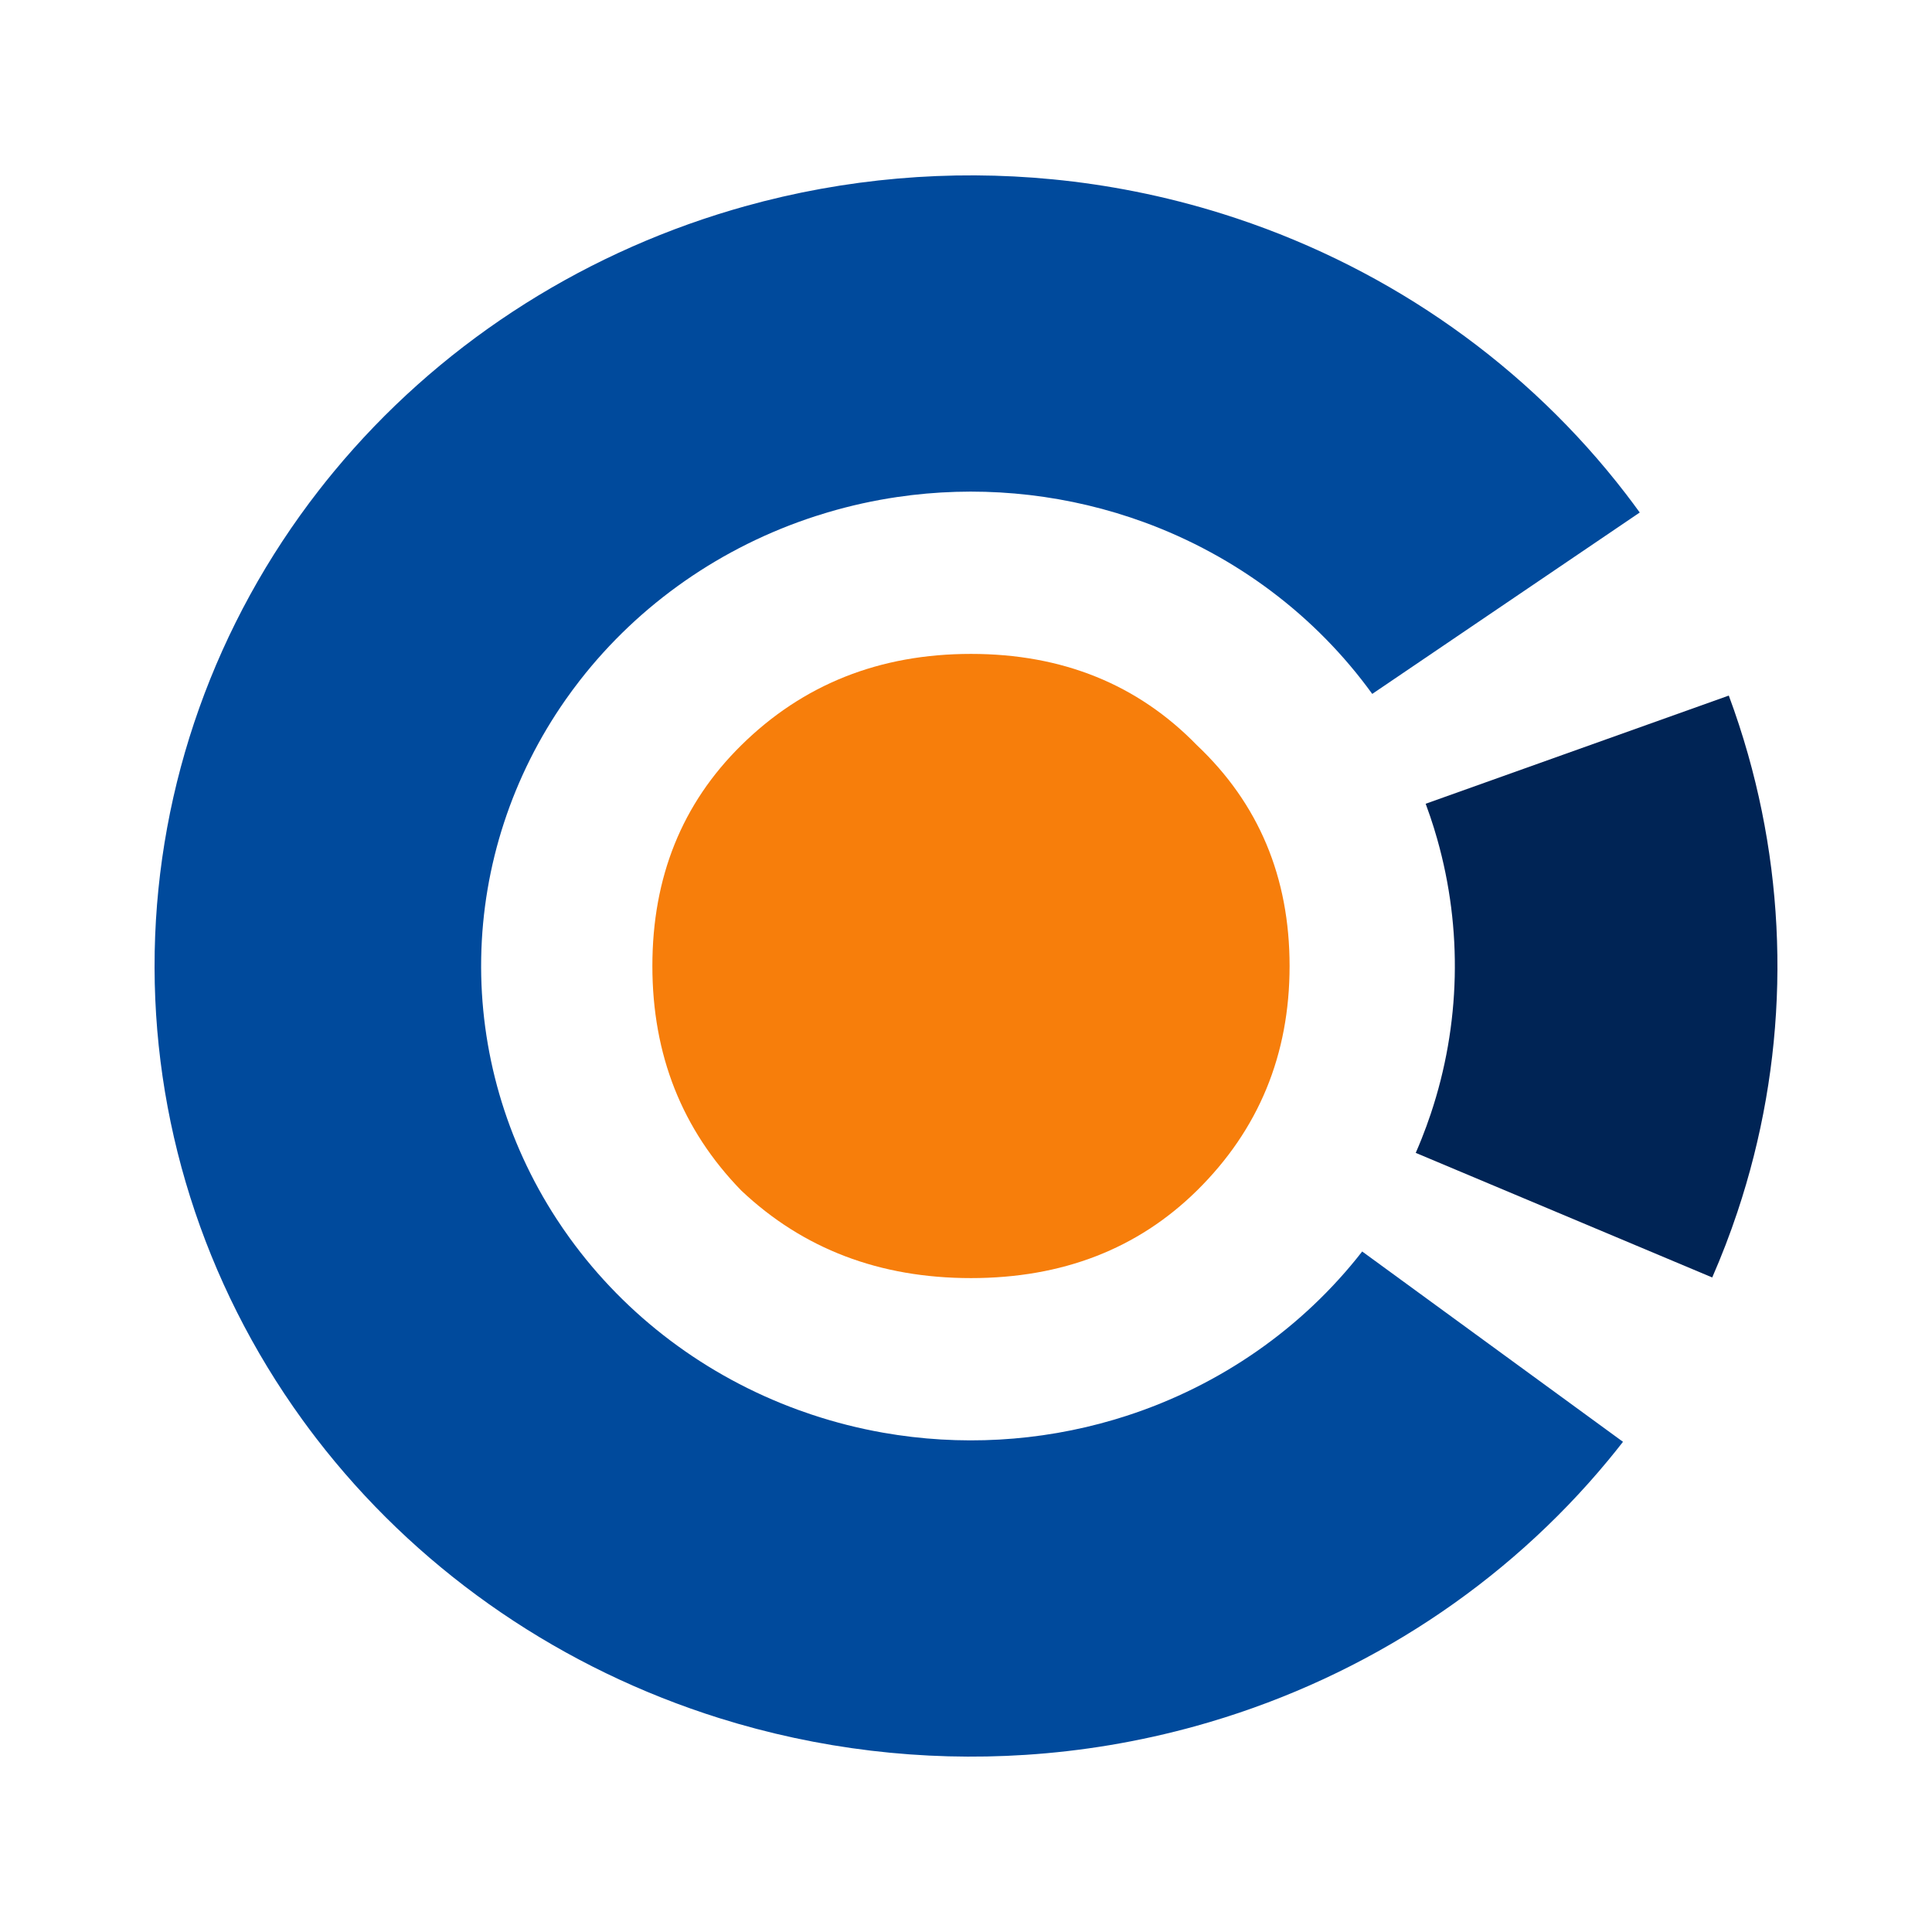 <svg width="150" height="150" viewBox="0 0 150 150" fill="none" xmlns="http://www.w3.org/2000/svg">
<path fill-rule="evenodd" clip-rule="evenodd" d="M124.852 113.384C125.245 112.91 125.63 112.429 126.009 111.942L105.76 97.165C101.13 103.116 94.75 107.56 87.47 109.922C87.15 110.026 86.829 110.126 86.506 110.221C80.671 111.949 74.52 112.284 68.572 111.235C66.69 110.903 64.829 110.433 63.005 109.824C62.652 109.707 62.301 109.584 61.953 109.457C54.804 106.843 48.625 102.201 44.233 96.125C43.877 95.633 43.533 95.133 43.204 94.626C39.282 88.595 37.244 81.579 37.359 74.427C37.36 74.404 37.36 74.381 37.36 74.357C37.489 67.192 39.774 60.233 43.912 54.325C44.266 53.82 44.633 53.323 45.013 52.835C49.643 46.884 56.023 42.44 63.303 40.078C63.623 39.974 63.944 39.874 64.267 39.779C66.035 39.255 67.833 38.859 69.645 38.591C75.703 37.695 81.923 38.227 87.769 40.176C88.121 40.294 88.472 40.416 88.82 40.543C95.969 43.157 102.148 47.799 106.54 53.875L127.31 39.791C126.955 39.301 126.593 38.816 126.225 38.336C118.616 28.442 108.095 20.985 96.023 16.96C95.671 16.842 95.318 16.728 94.964 16.617C92.707 15.907 90.417 15.322 88.108 14.864C85.995 14.445 83.865 14.131 81.726 13.923C73.735 13.145 65.621 13.841 57.824 16.019C57.5 16.109 57.177 16.202 56.854 16.298C44.655 19.909 33.88 26.997 25.921 36.616C25.528 37.09 25.143 37.571 24.764 38.058C16.723 48.392 12.259 60.922 12.011 73.858C12.011 73.882 12.01 73.905 12.01 73.929C11.776 86.89 15.786 99.59 23.463 110.209C23.818 110.699 24.18 111.184 24.548 111.664C32.157 121.558 42.678 129.015 54.75 133.04C55.102 133.158 55.455 133.272 55.809 133.383C63.53 135.811 71.619 136.768 79.637 136.246C81.805 136.105 83.967 135.856 86.116 135.499C88.413 135.117 90.695 134.611 92.949 133.981C93.273 133.891 93.596 133.798 93.919 133.702C106.118 130.091 116.893 123.003 124.852 113.384Z" fill="#004A9C"/>
<path fill-rule="evenodd" clip-rule="evenodd" d="M134.887 94.114C134.316 95.824 133.665 97.515 132.937 99.182L109.917 89.509C110.076 89.146 110.228 88.78 110.375 88.413C110.631 87.77 110.869 87.121 111.087 86.468C113.394 79.566 113.569 72.142 111.583 65.139C111.418 64.556 111.238 63.977 111.043 63.401C110.93 63.067 110.812 62.734 110.689 62.403L134.224 54.005C134.783 55.511 135.279 57.031 135.714 58.564C139.023 70.237 138.733 82.609 134.887 94.114Z" fill="#002455"/>
<path d="M75.386 99.231C68.292 99.231 62.347 96.965 57.553 92.434C52.951 87.706 50.65 81.895 50.65 75C50.65 68.105 52.951 62.392 57.553 57.861C62.347 53.133 68.292 50.769 75.386 50.769C82.481 50.769 88.33 53.133 92.932 57.861C97.726 62.392 100.123 68.105 100.123 75C100.123 81.895 97.726 87.706 92.932 92.434C88.33 96.965 82.481 99.231 75.386 99.231Z" fill="#F77E0B"/>
</svg>
